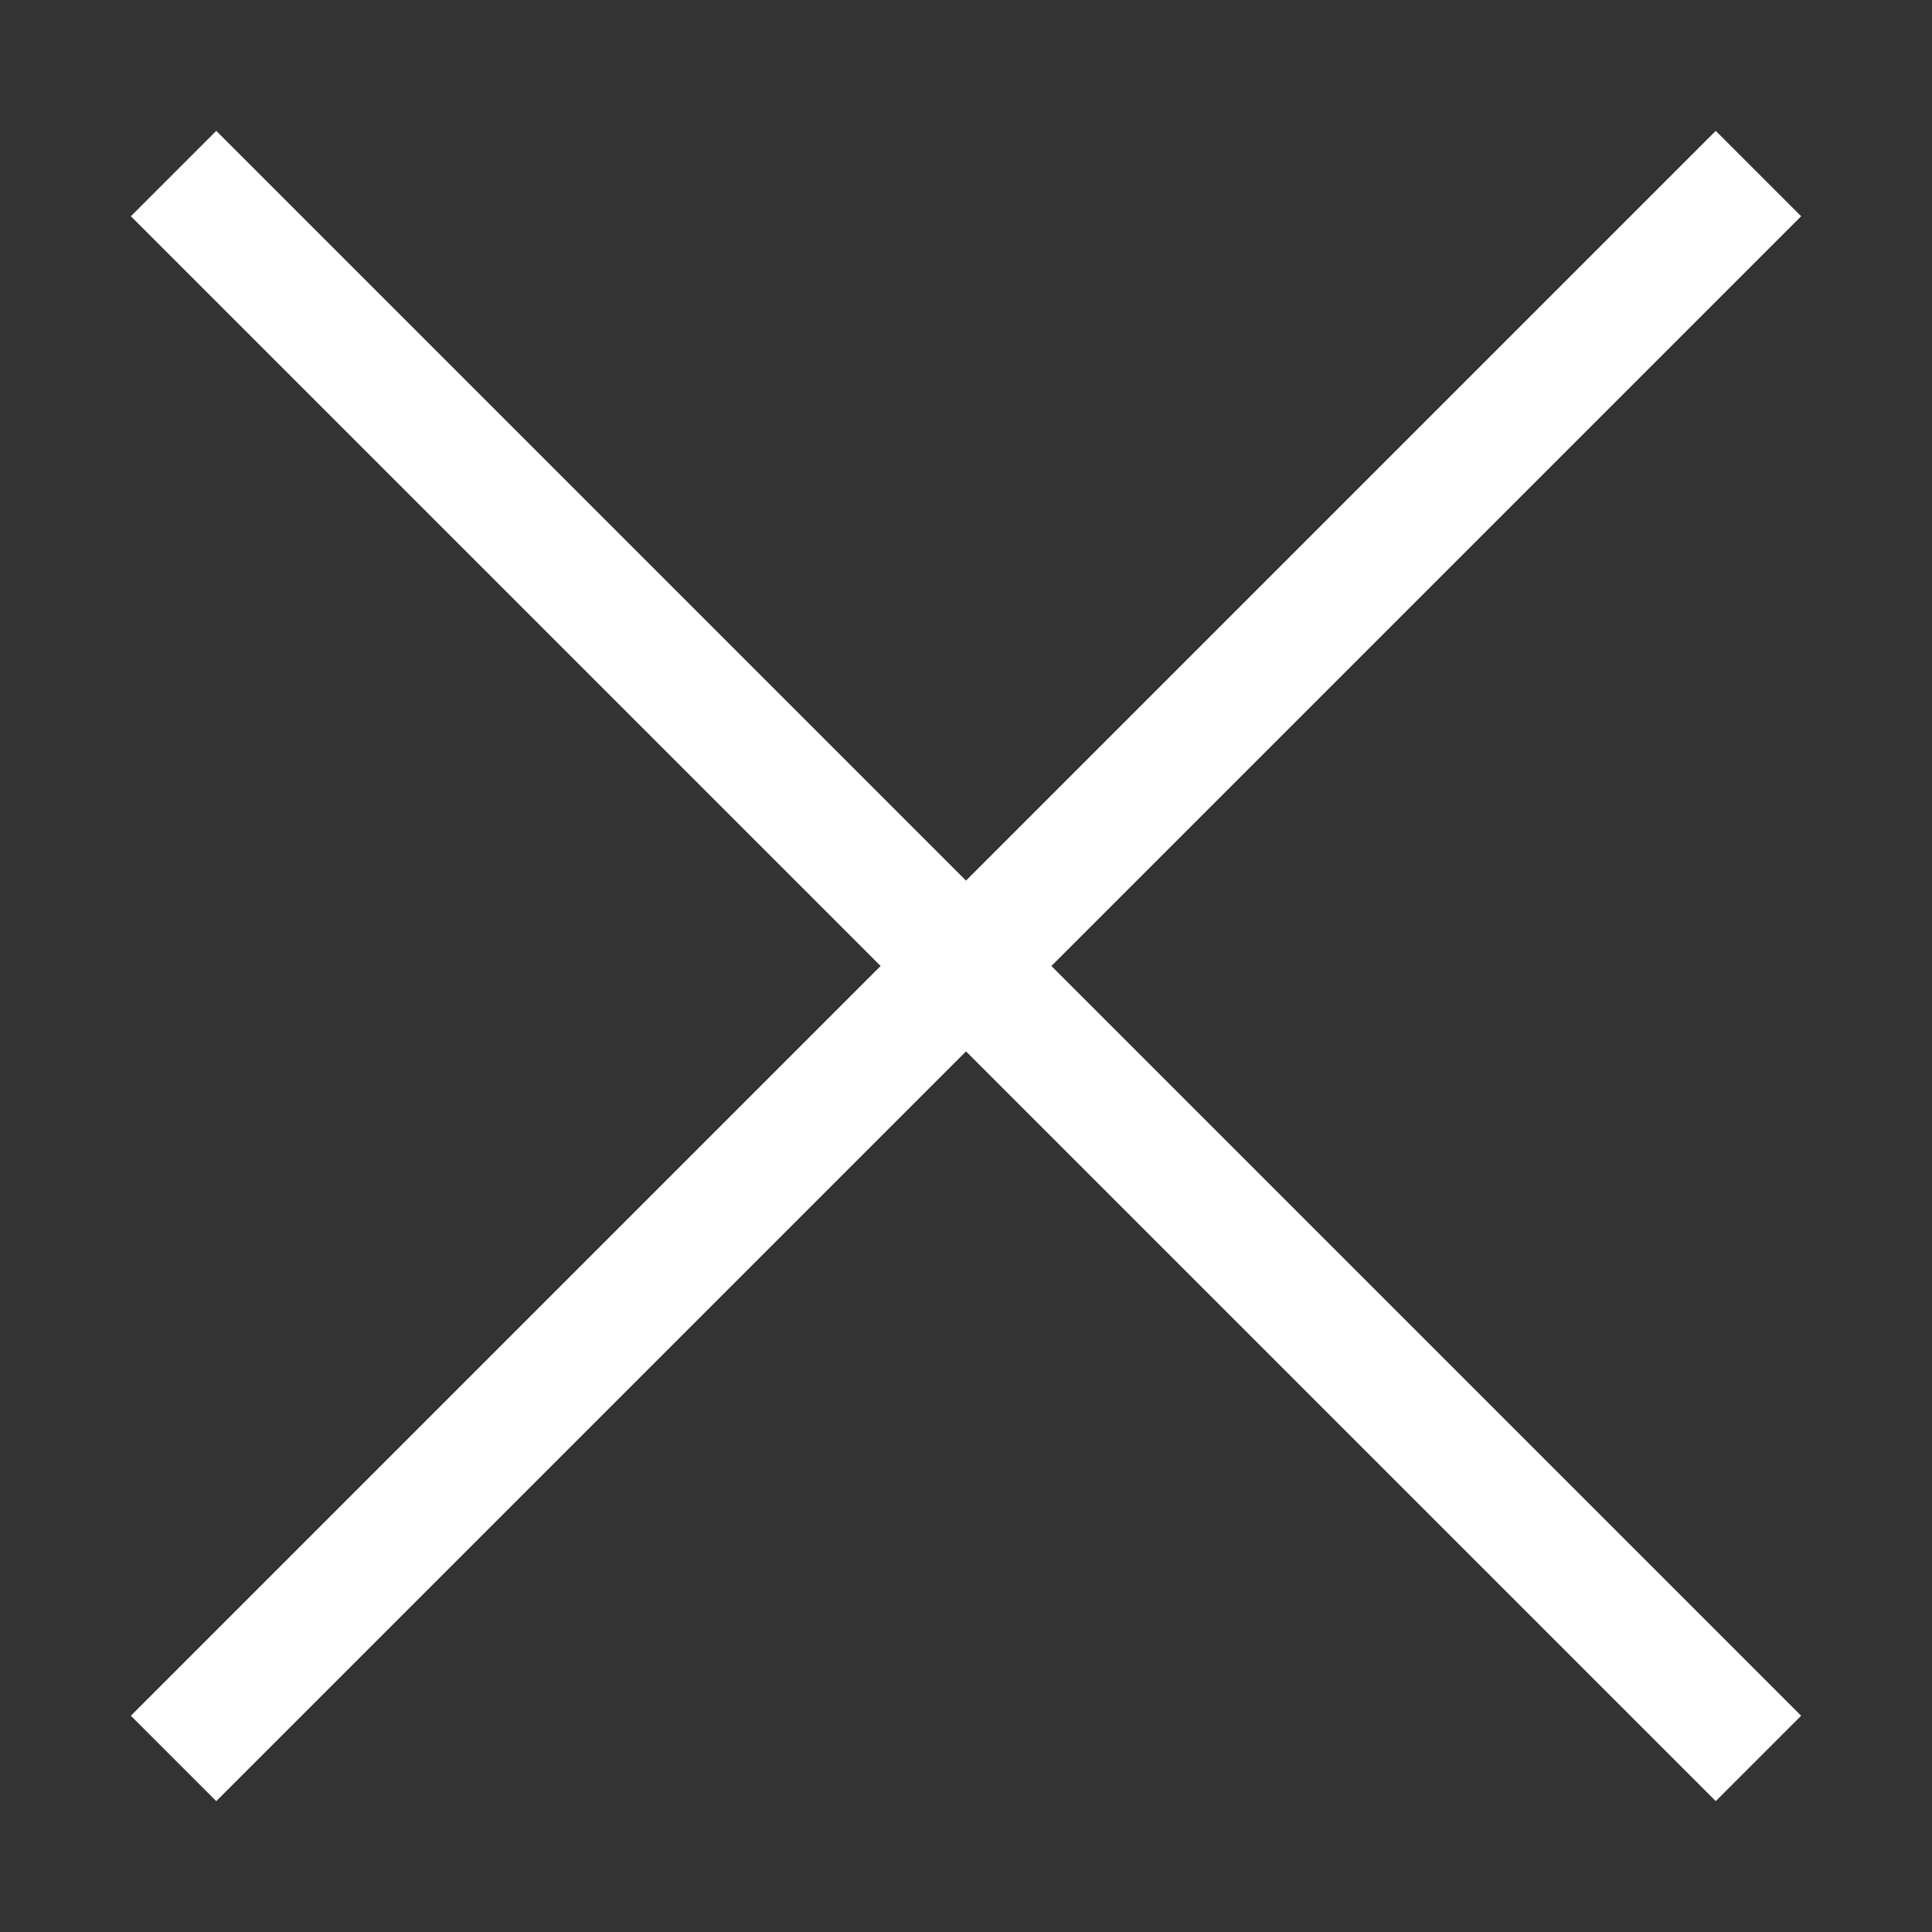 <svg xmlns="http://www.w3.org/2000/svg" width="24" height="24" fill="none"><rect width="100%" height="100%" fill="#333333" stroke="none"/><path stroke="#fff" stroke-width="1.5" d="m2.156 2.156 19.688 19.688M21.844 2.156 2.156 21.844"/></svg>